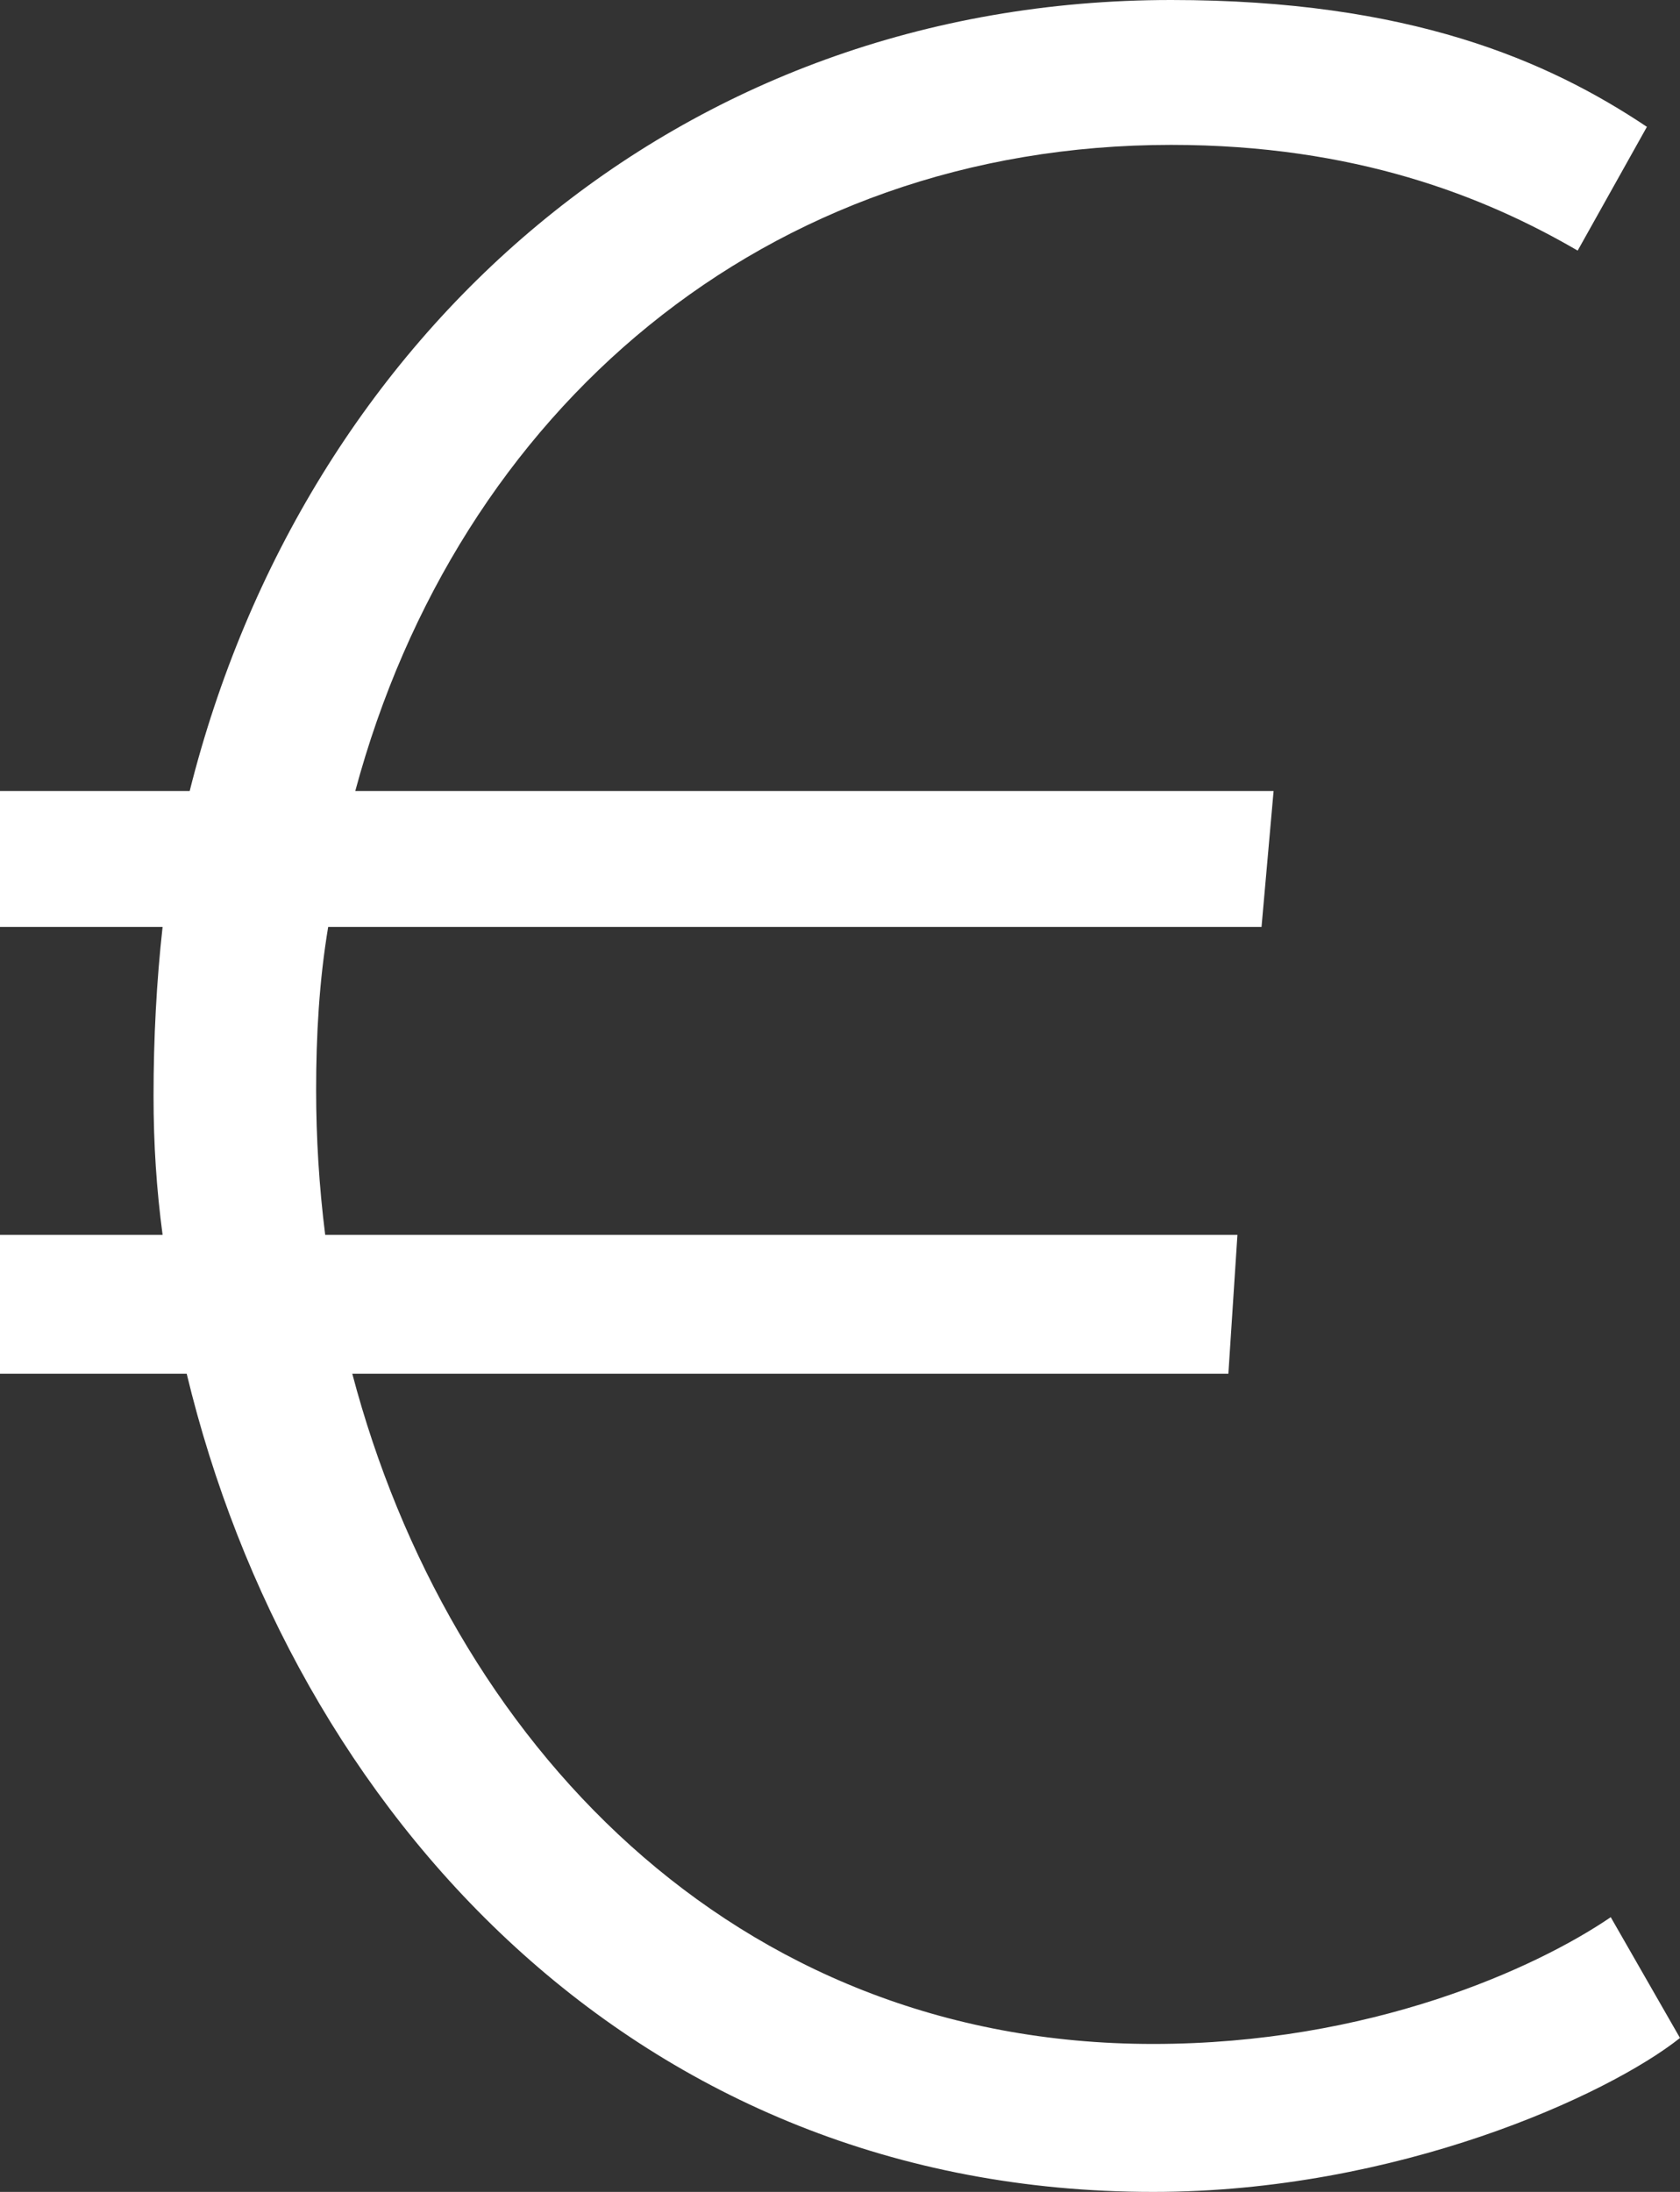 <svg width="23" height="30" viewBox="0 0 23 30" fill="none" xmlns="http://www.w3.org/2000/svg">
<rect x="0" y="0" width="23" height="30" fill="#333333" stroke="none"/>
<path d="M0 18.802V16.901H2.226C2.143 16.281 2.102 15.661 2.102 15C2.102 14.215 2.143 13.43 2.226 12.686H0V10.826H2.597C4.163 4.587 9.274 0 16.034 0C19.29 0 21.186 0.826 22.547 1.736L21.599 3.43C20.321 2.686 18.548 1.983 16.034 1.983C10.47 1.983 6.265 5.62 4.864 10.826H17.436L17.271 12.686H4.493C4.369 13.43 4.328 14.174 4.328 14.917C4.328 15.579 4.369 16.24 4.452 16.901H16.941L16.817 18.802H4.823C6.142 23.802 10.016 27.975 15.787 27.975C18.755 27.975 21.021 26.942 22.052 26.24L23 27.893C22.011 28.678 19.125 30 15.787 30C8.697 30 3.998 24.793 2.556 18.802H0Z" fill="white"/>
</svg>
